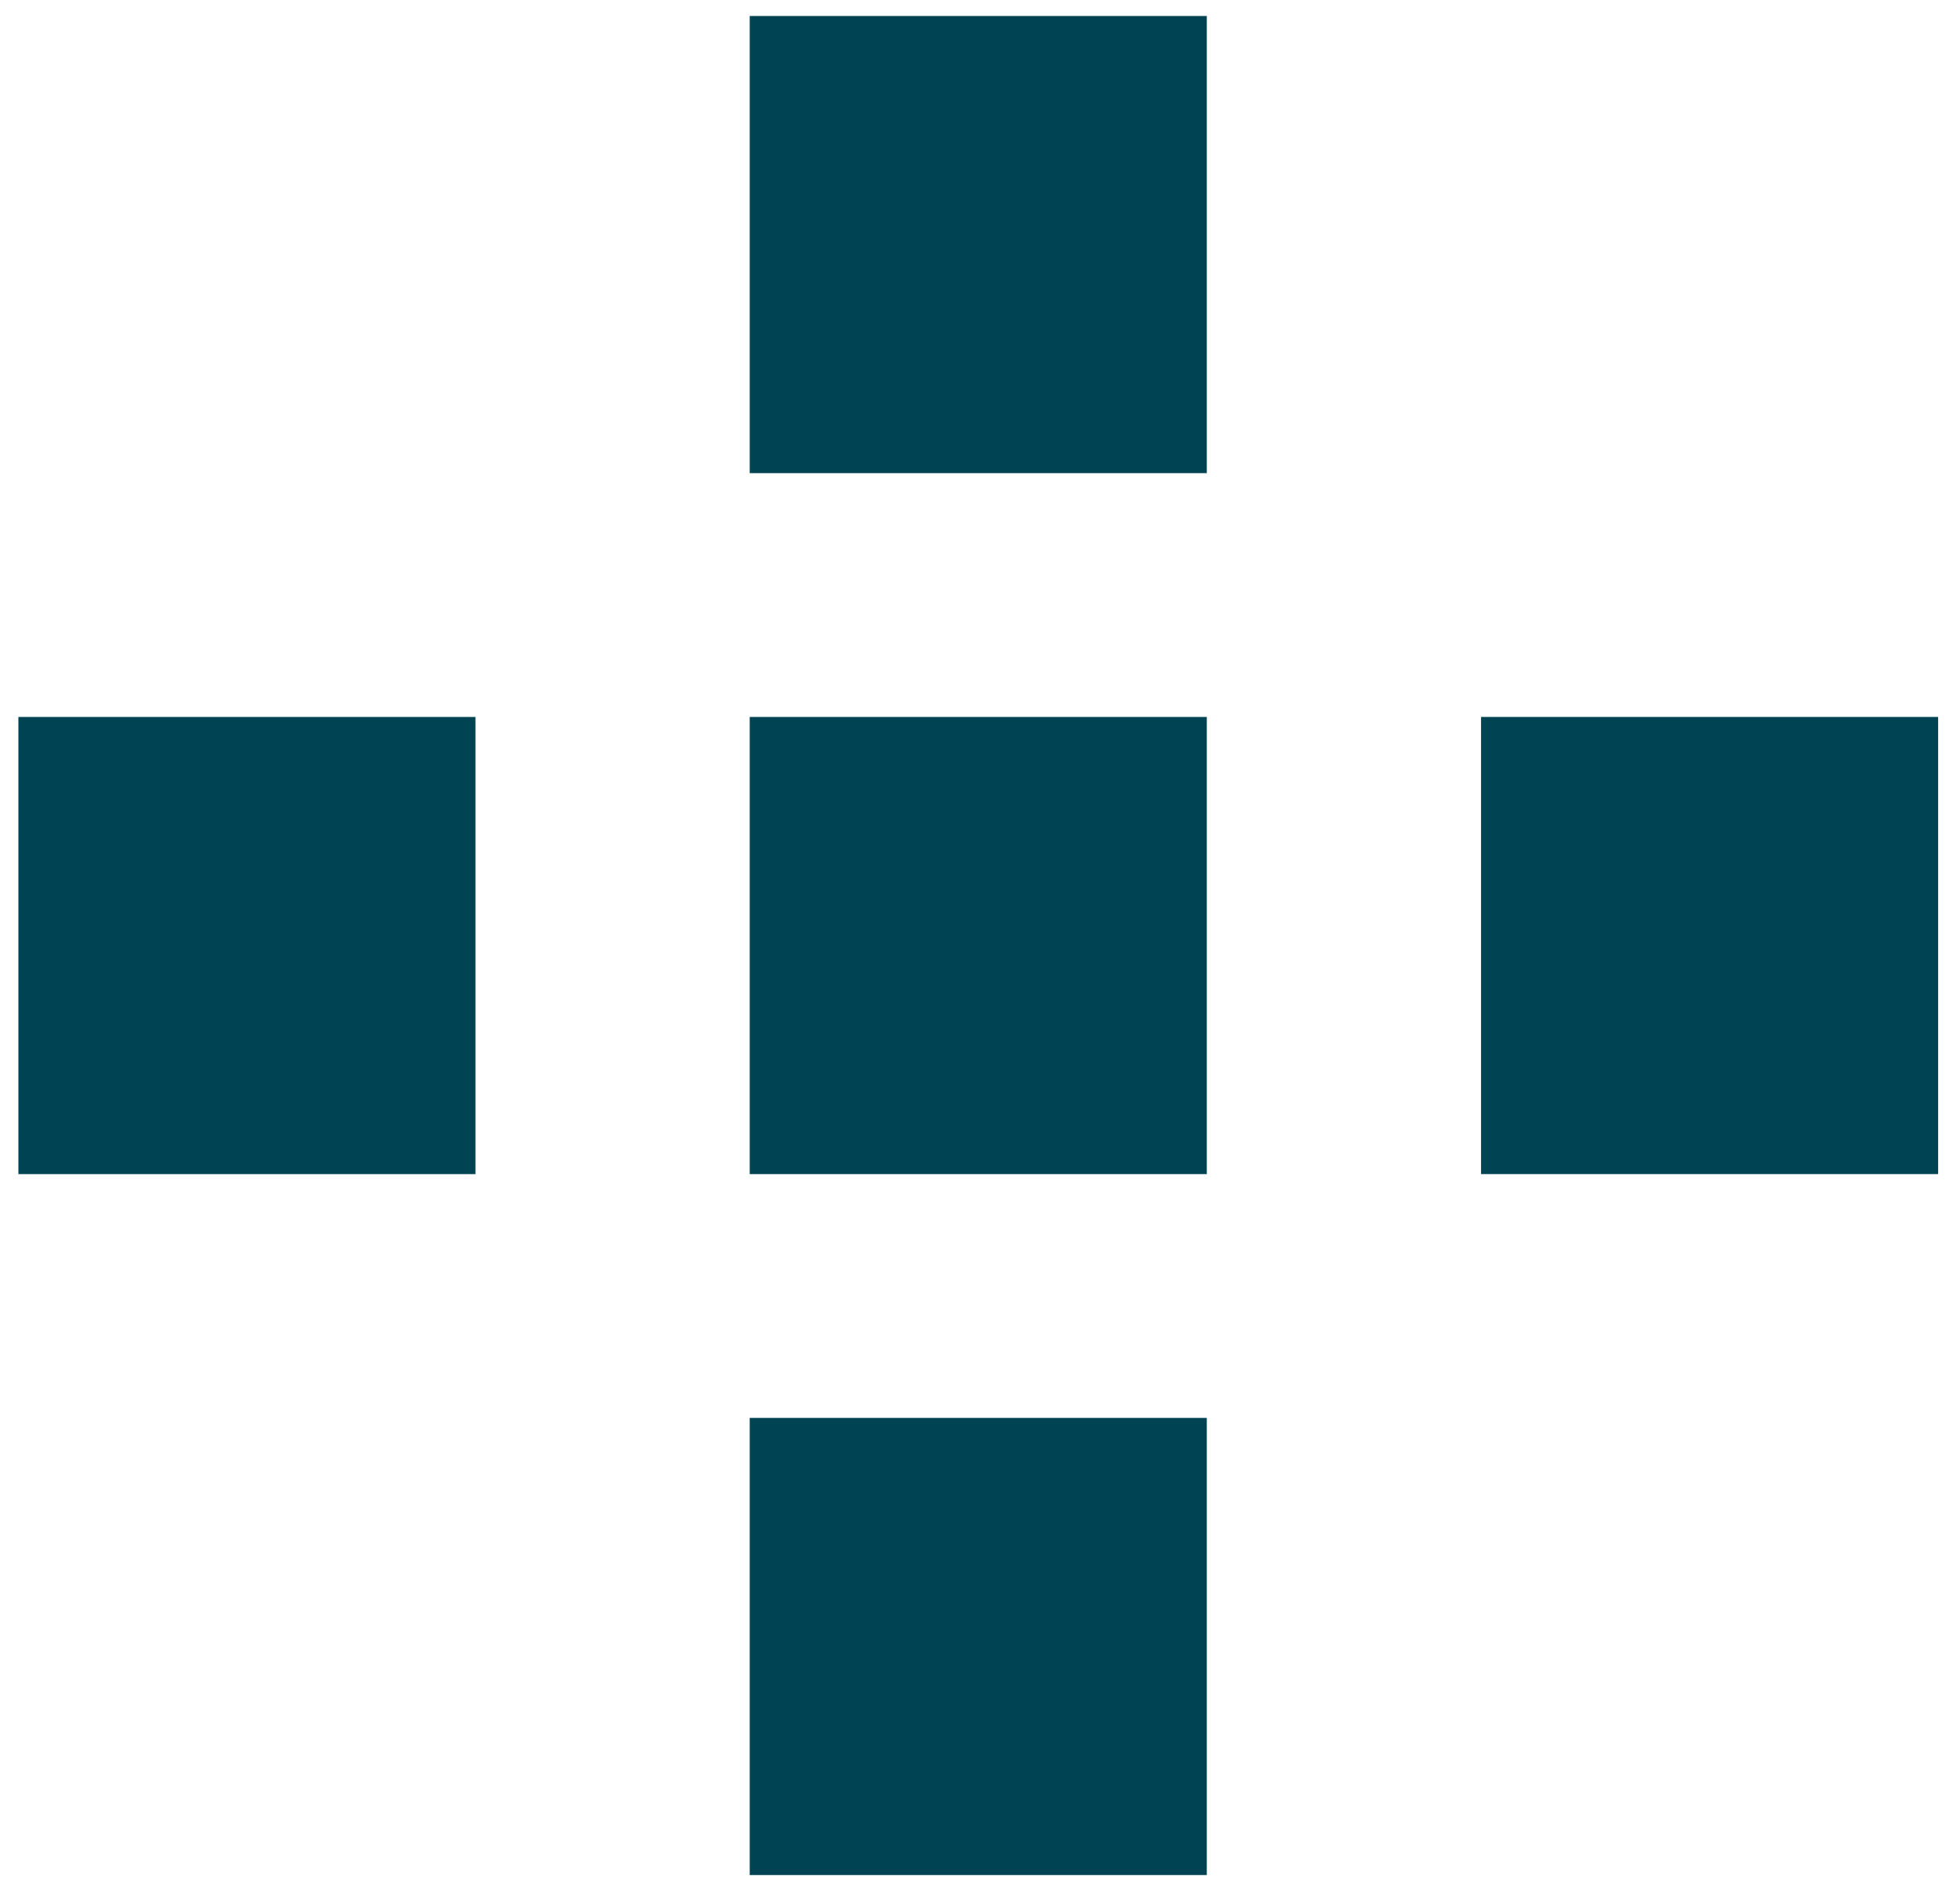 <svg width="213" height="206" viewBox="0 0 213 206" fill="none" xmlns="http://www.w3.org/2000/svg">
<g filter="url(#filter0_d_76_2200)">
<rect x="160.951" y="76.164" width="49.672" height="49.672" fill="#004353"/>
</g>
<g filter="url(#filter1_d_76_2200)">
<rect x="2" y="76.166" width="49.672" height="49.672" fill="#004353"/>
</g>
<g filter="url(#filter2_d_76_2200)">
<rect x="81.475" y="152.328" width="49.672" height="49.672" fill="#004353"/>
</g>
<g filter="url(#filter3_d_76_2200)">
<rect x="81.475" width="49.672" height="49.672" fill="#004353"/>
</g>
<g filter="url(#filter4_d_76_2200)">
<rect x="81.475" y="76.165" width="49.672" height="49.672" fill="#004353"/>
</g>
<defs>
<filter id="filter0_d_76_2200" x="159.213" y="76.164" width="53.147" height="53.148" filterUnits="userSpaceOnUse" color-interpolation-filters="sRGB">
<feFlood flood-opacity="0" result="BackgroundImageFix"/>
<feColorMatrix in="SourceAlpha" type="matrix" values="0 0 0 0 0 0 0 0 0 0 0 0 0 0 0 0 0 0 127 0" result="hardAlpha"/>
<feOffset dy="1.738"/>
<feGaussianBlur stdDeviation="0.869"/>
<feComposite in2="hardAlpha" operator="out"/>
<feColorMatrix type="matrix" values="0 0 0 0 0 0 0 0 0 0 0 0 0 0 0 0 0 0 0.25 0"/>
<feBlend mode="normal" in2="BackgroundImageFix" result="effect1_dropShadow_76_2200"/>
<feBlend mode="normal" in="SourceGraphic" in2="effect1_dropShadow_76_2200" result="shape"/>
</filter>
<filter id="filter1_d_76_2200" x="0.262" y="76.166" width="53.147" height="53.148" filterUnits="userSpaceOnUse" color-interpolation-filters="sRGB">
<feFlood flood-opacity="0" result="BackgroundImageFix"/>
<feColorMatrix in="SourceAlpha" type="matrix" values="0 0 0 0 0 0 0 0 0 0 0 0 0 0 0 0 0 0 127 0" result="hardAlpha"/>
<feOffset dy="1.738"/>
<feGaussianBlur stdDeviation="0.869"/>
<feComposite in2="hardAlpha" operator="out"/>
<feColorMatrix type="matrix" values="0 0 0 0 0 0 0 0 0 0 0 0 0 0 0 0 0 0 0.25 0"/>
<feBlend mode="normal" in2="BackgroundImageFix" result="effect1_dropShadow_76_2200"/>
<feBlend mode="normal" in="SourceGraphic" in2="effect1_dropShadow_76_2200" result="shape"/>
</filter>
<filter id="filter2_d_76_2200" x="79.737" y="152.328" width="53.147" height="53.148" filterUnits="userSpaceOnUse" color-interpolation-filters="sRGB">
<feFlood flood-opacity="0" result="BackgroundImageFix"/>
<feColorMatrix in="SourceAlpha" type="matrix" values="0 0 0 0 0 0 0 0 0 0 0 0 0 0 0 0 0 0 127 0" result="hardAlpha"/>
<feOffset dy="1.738"/>
<feGaussianBlur stdDeviation="0.869"/>
<feComposite in2="hardAlpha" operator="out"/>
<feColorMatrix type="matrix" values="0 0 0 0 0 0 0 0 0 0 0 0 0 0 0 0 0 0 0.25 0"/>
<feBlend mode="normal" in2="BackgroundImageFix" result="effect1_dropShadow_76_2200"/>
<feBlend mode="normal" in="SourceGraphic" in2="effect1_dropShadow_76_2200" result="shape"/>
</filter>
<filter id="filter3_d_76_2200" x="79.737" y="0" width="53.147" height="53.148" filterUnits="userSpaceOnUse" color-interpolation-filters="sRGB">
<feFlood flood-opacity="0" result="BackgroundImageFix"/>
<feColorMatrix in="SourceAlpha" type="matrix" values="0 0 0 0 0 0 0 0 0 0 0 0 0 0 0 0 0 0 127 0" result="hardAlpha"/>
<feOffset dy="1.738"/>
<feGaussianBlur stdDeviation="0.869"/>
<feComposite in2="hardAlpha" operator="out"/>
<feColorMatrix type="matrix" values="0 0 0 0 0 0 0 0 0 0 0 0 0 0 0 0 0 0 0.25 0"/>
<feBlend mode="normal" in2="BackgroundImageFix" result="effect1_dropShadow_76_2200"/>
<feBlend mode="normal" in="SourceGraphic" in2="effect1_dropShadow_76_2200" result="shape"/>
</filter>
<filter id="filter4_d_76_2200" x="79.737" y="76.165" width="53.147" height="53.148" filterUnits="userSpaceOnUse" color-interpolation-filters="sRGB">
<feFlood flood-opacity="0" result="BackgroundImageFix"/>
<feColorMatrix in="SourceAlpha" type="matrix" values="0 0 0 0 0 0 0 0 0 0 0 0 0 0 0 0 0 0 127 0" result="hardAlpha"/>
<feOffset dy="1.738"/>
<feGaussianBlur stdDeviation="0.869"/>
<feComposite in2="hardAlpha" operator="out"/>
<feColorMatrix type="matrix" values="0 0 0 0 0 0 0 0 0 0 0 0 0 0 0 0 0 0 0.25 0"/>
<feBlend mode="normal" in2="BackgroundImageFix" result="effect1_dropShadow_76_2200"/>
<feBlend mode="normal" in="SourceGraphic" in2="effect1_dropShadow_76_2200" result="shape"/>
</filter>
</defs>
</svg>
